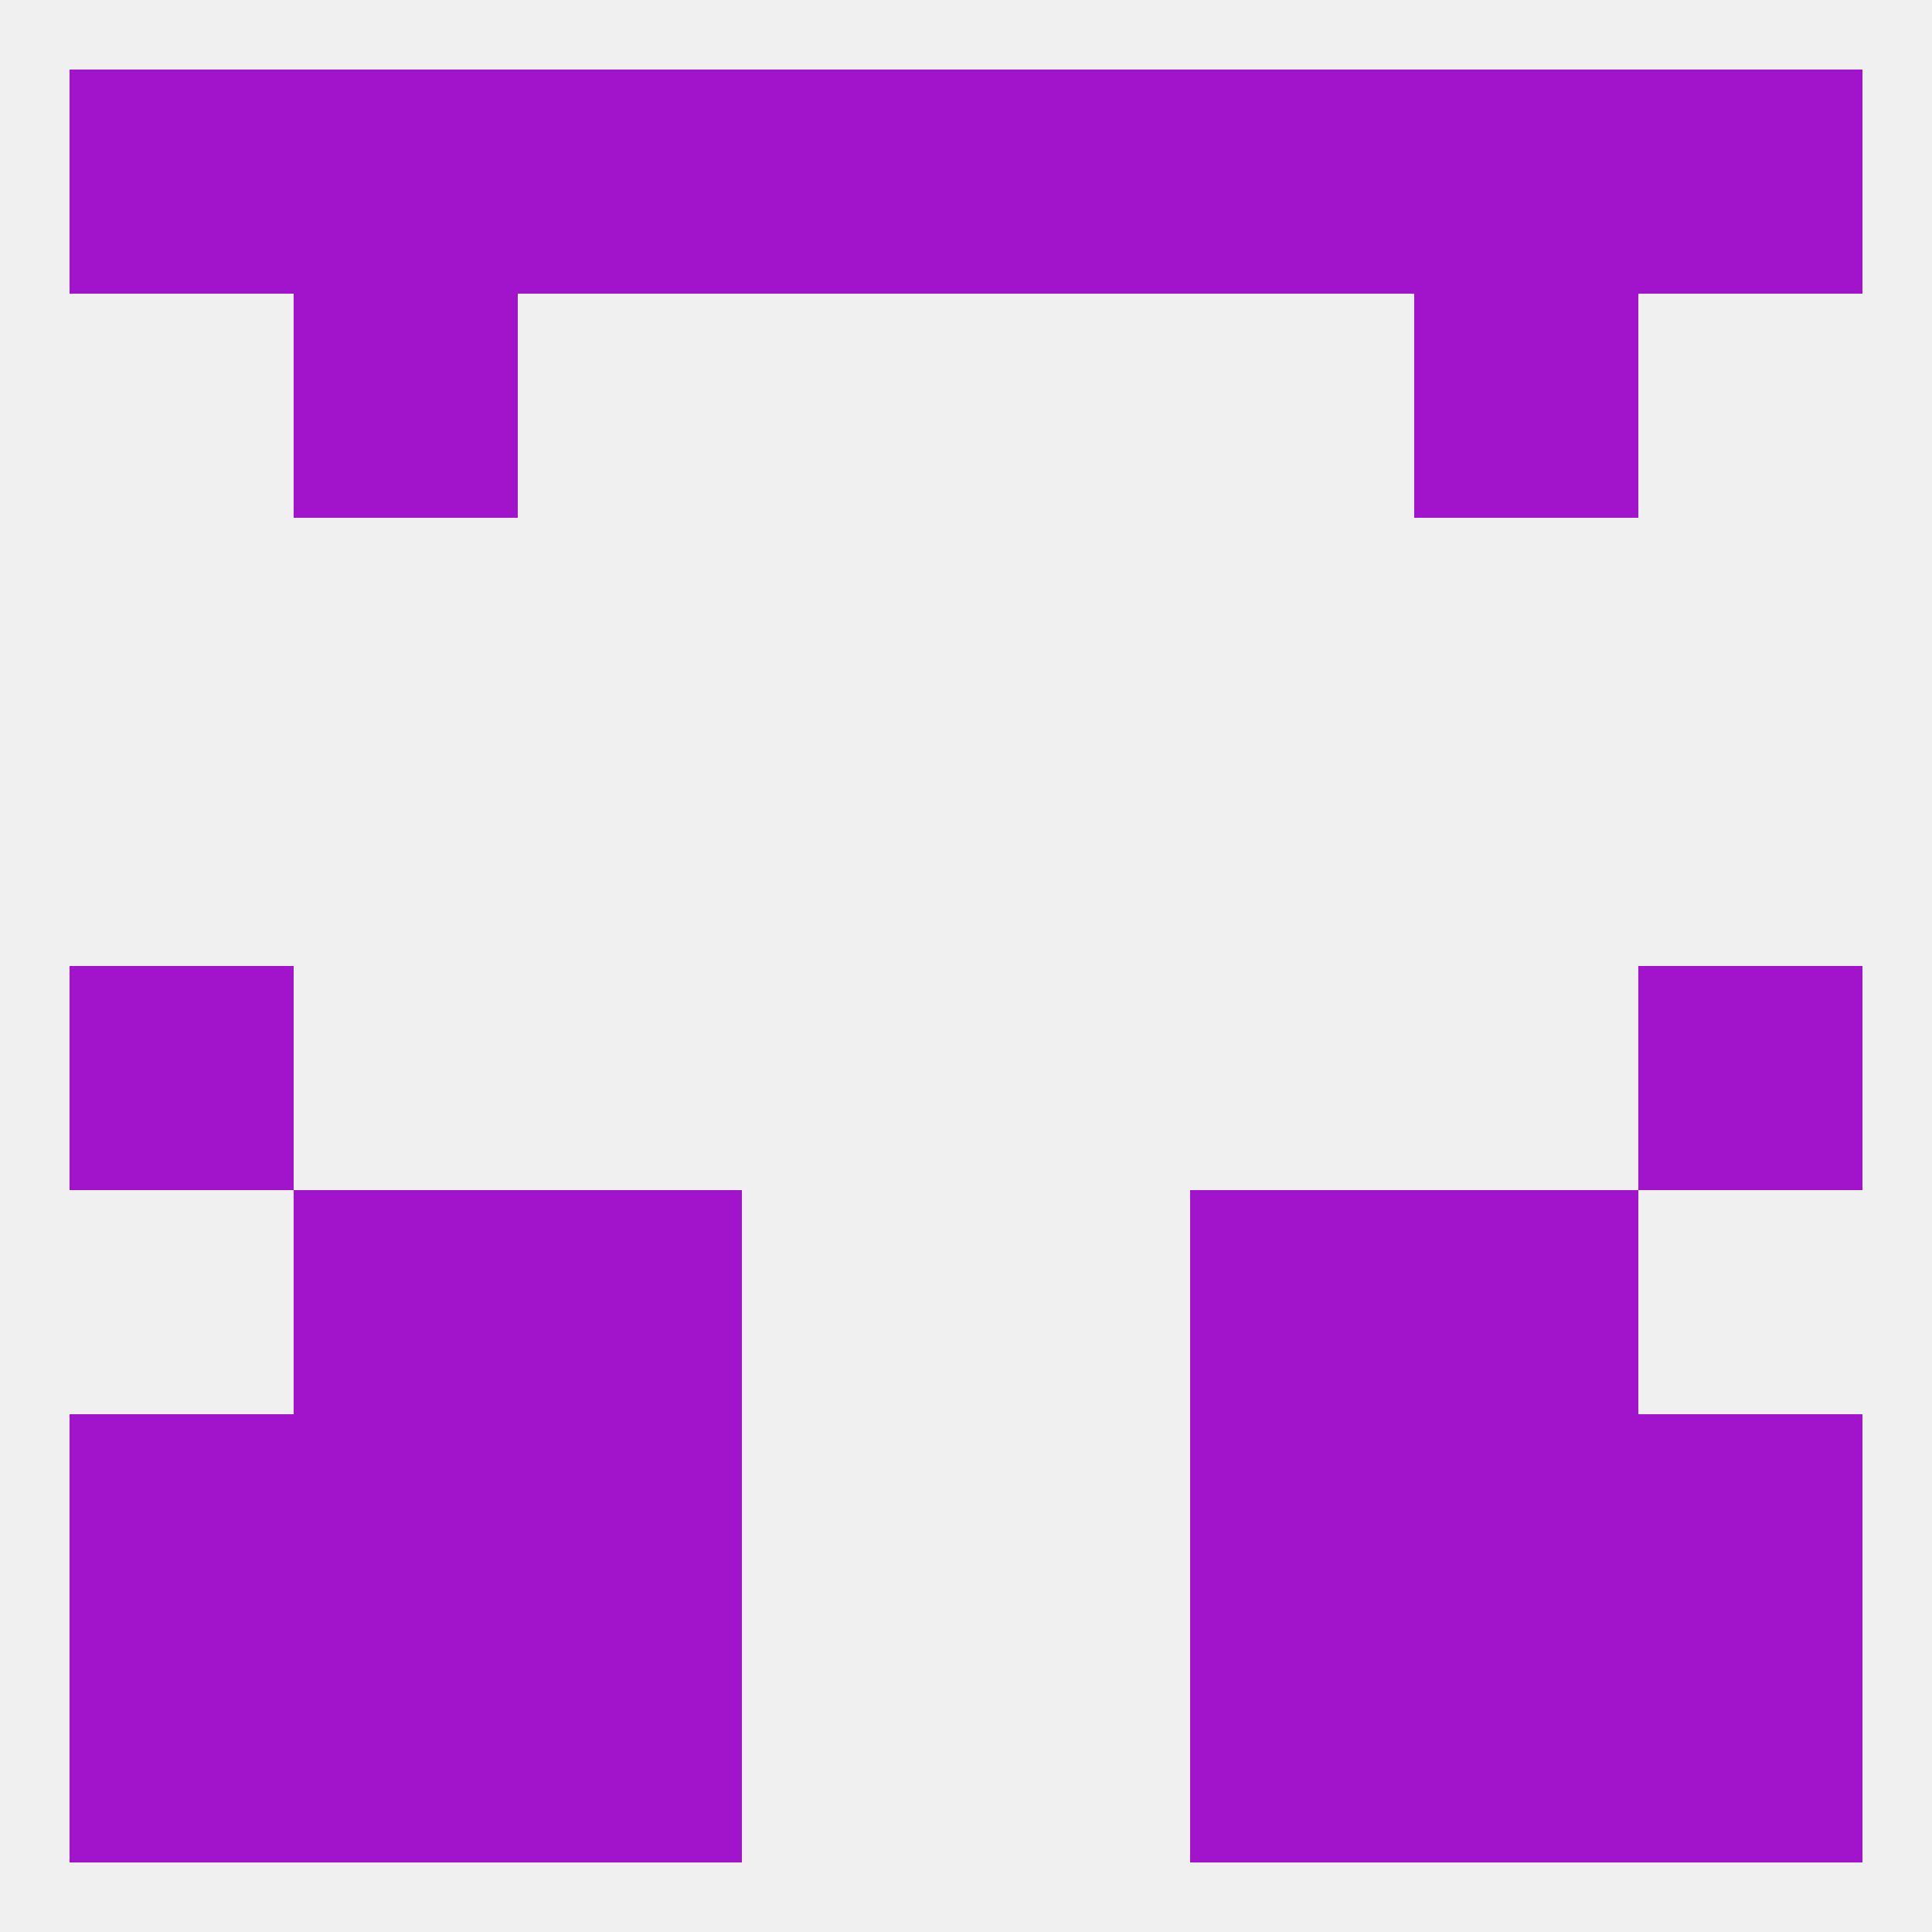 
<!--   <?xml version="1.0"?> -->
<svg version="1.1" baseprofile="full" xmlns="http://www.w3.org/2000/svg" xmlns:xlink="http://www.w3.org/1999/xlink" xmlns:ev="http://www.w3.org/2001/xml-events" width="250" height="250" viewBox="0 0 250 250" >
	<rect width="100%" height="100%" fill="rgba(240,240,240,255)"/>

	<rect x="9" y="125" width="29" height="29" fill="rgba(161,20,204,255)"/>
	<rect x="212" y="125" width="29" height="29" fill="rgba(161,20,204,255)"/>
	<rect x="38" y="154" width="29" height="29" fill="rgba(161,20,204,255)"/>
	<rect x="183" y="154" width="29" height="29" fill="rgba(161,20,204,255)"/>
	<rect x="67" y="154" width="29" height="29" fill="rgba(161,20,204,255)"/>
	<rect x="154" y="154" width="29" height="29" fill="rgba(161,20,204,255)"/>
	<rect x="67" y="183" width="29" height="29" fill="rgba(161,20,204,255)"/>
	<rect x="154" y="183" width="29" height="29" fill="rgba(161,20,204,255)"/>
	<rect x="38" y="183" width="29" height="29" fill="rgba(161,20,204,255)"/>
	<rect x="183" y="183" width="29" height="29" fill="rgba(161,20,204,255)"/>
	<rect x="9" y="183" width="29" height="29" fill="rgba(161,20,204,255)"/>
	<rect x="212" y="183" width="29" height="29" fill="rgba(161,20,204,255)"/>
	<rect x="9" y="212" width="29" height="29" fill="rgba(161,20,204,255)"/>
	<rect x="212" y="212" width="29" height="29" fill="rgba(161,20,204,255)"/>
	<rect x="67" y="212" width="29" height="29" fill="rgba(161,20,204,255)"/>
	<rect x="154" y="212" width="29" height="29" fill="rgba(161,20,204,255)"/>
	<rect x="38" y="212" width="29" height="29" fill="rgba(161,20,204,255)"/>
	<rect x="183" y="212" width="29" height="29" fill="rgba(161,20,204,255)"/>
	<rect x="38" y="9" width="29" height="29" fill="rgba(161,20,204,255)"/>
	<rect x="183" y="9" width="29" height="29" fill="rgba(161,20,204,255)"/>
	<rect x="9" y="9" width="29" height="29" fill="rgba(161,20,204,255)"/>
	<rect x="212" y="9" width="29" height="29" fill="rgba(161,20,204,255)"/>
	<rect x="125" y="9" width="29" height="29" fill="rgba(161,20,204,255)"/>
	<rect x="154" y="9" width="29" height="29" fill="rgba(161,20,204,255)"/>
	<rect x="96" y="9" width="29" height="29" fill="rgba(161,20,204,255)"/>
	<rect x="67" y="9" width="29" height="29" fill="rgba(161,20,204,255)"/>
	<rect x="38" y="38" width="29" height="29" fill="rgba(161,20,204,255)"/>
	<rect x="183" y="38" width="29" height="29" fill="rgba(161,20,204,255)"/>
</svg>